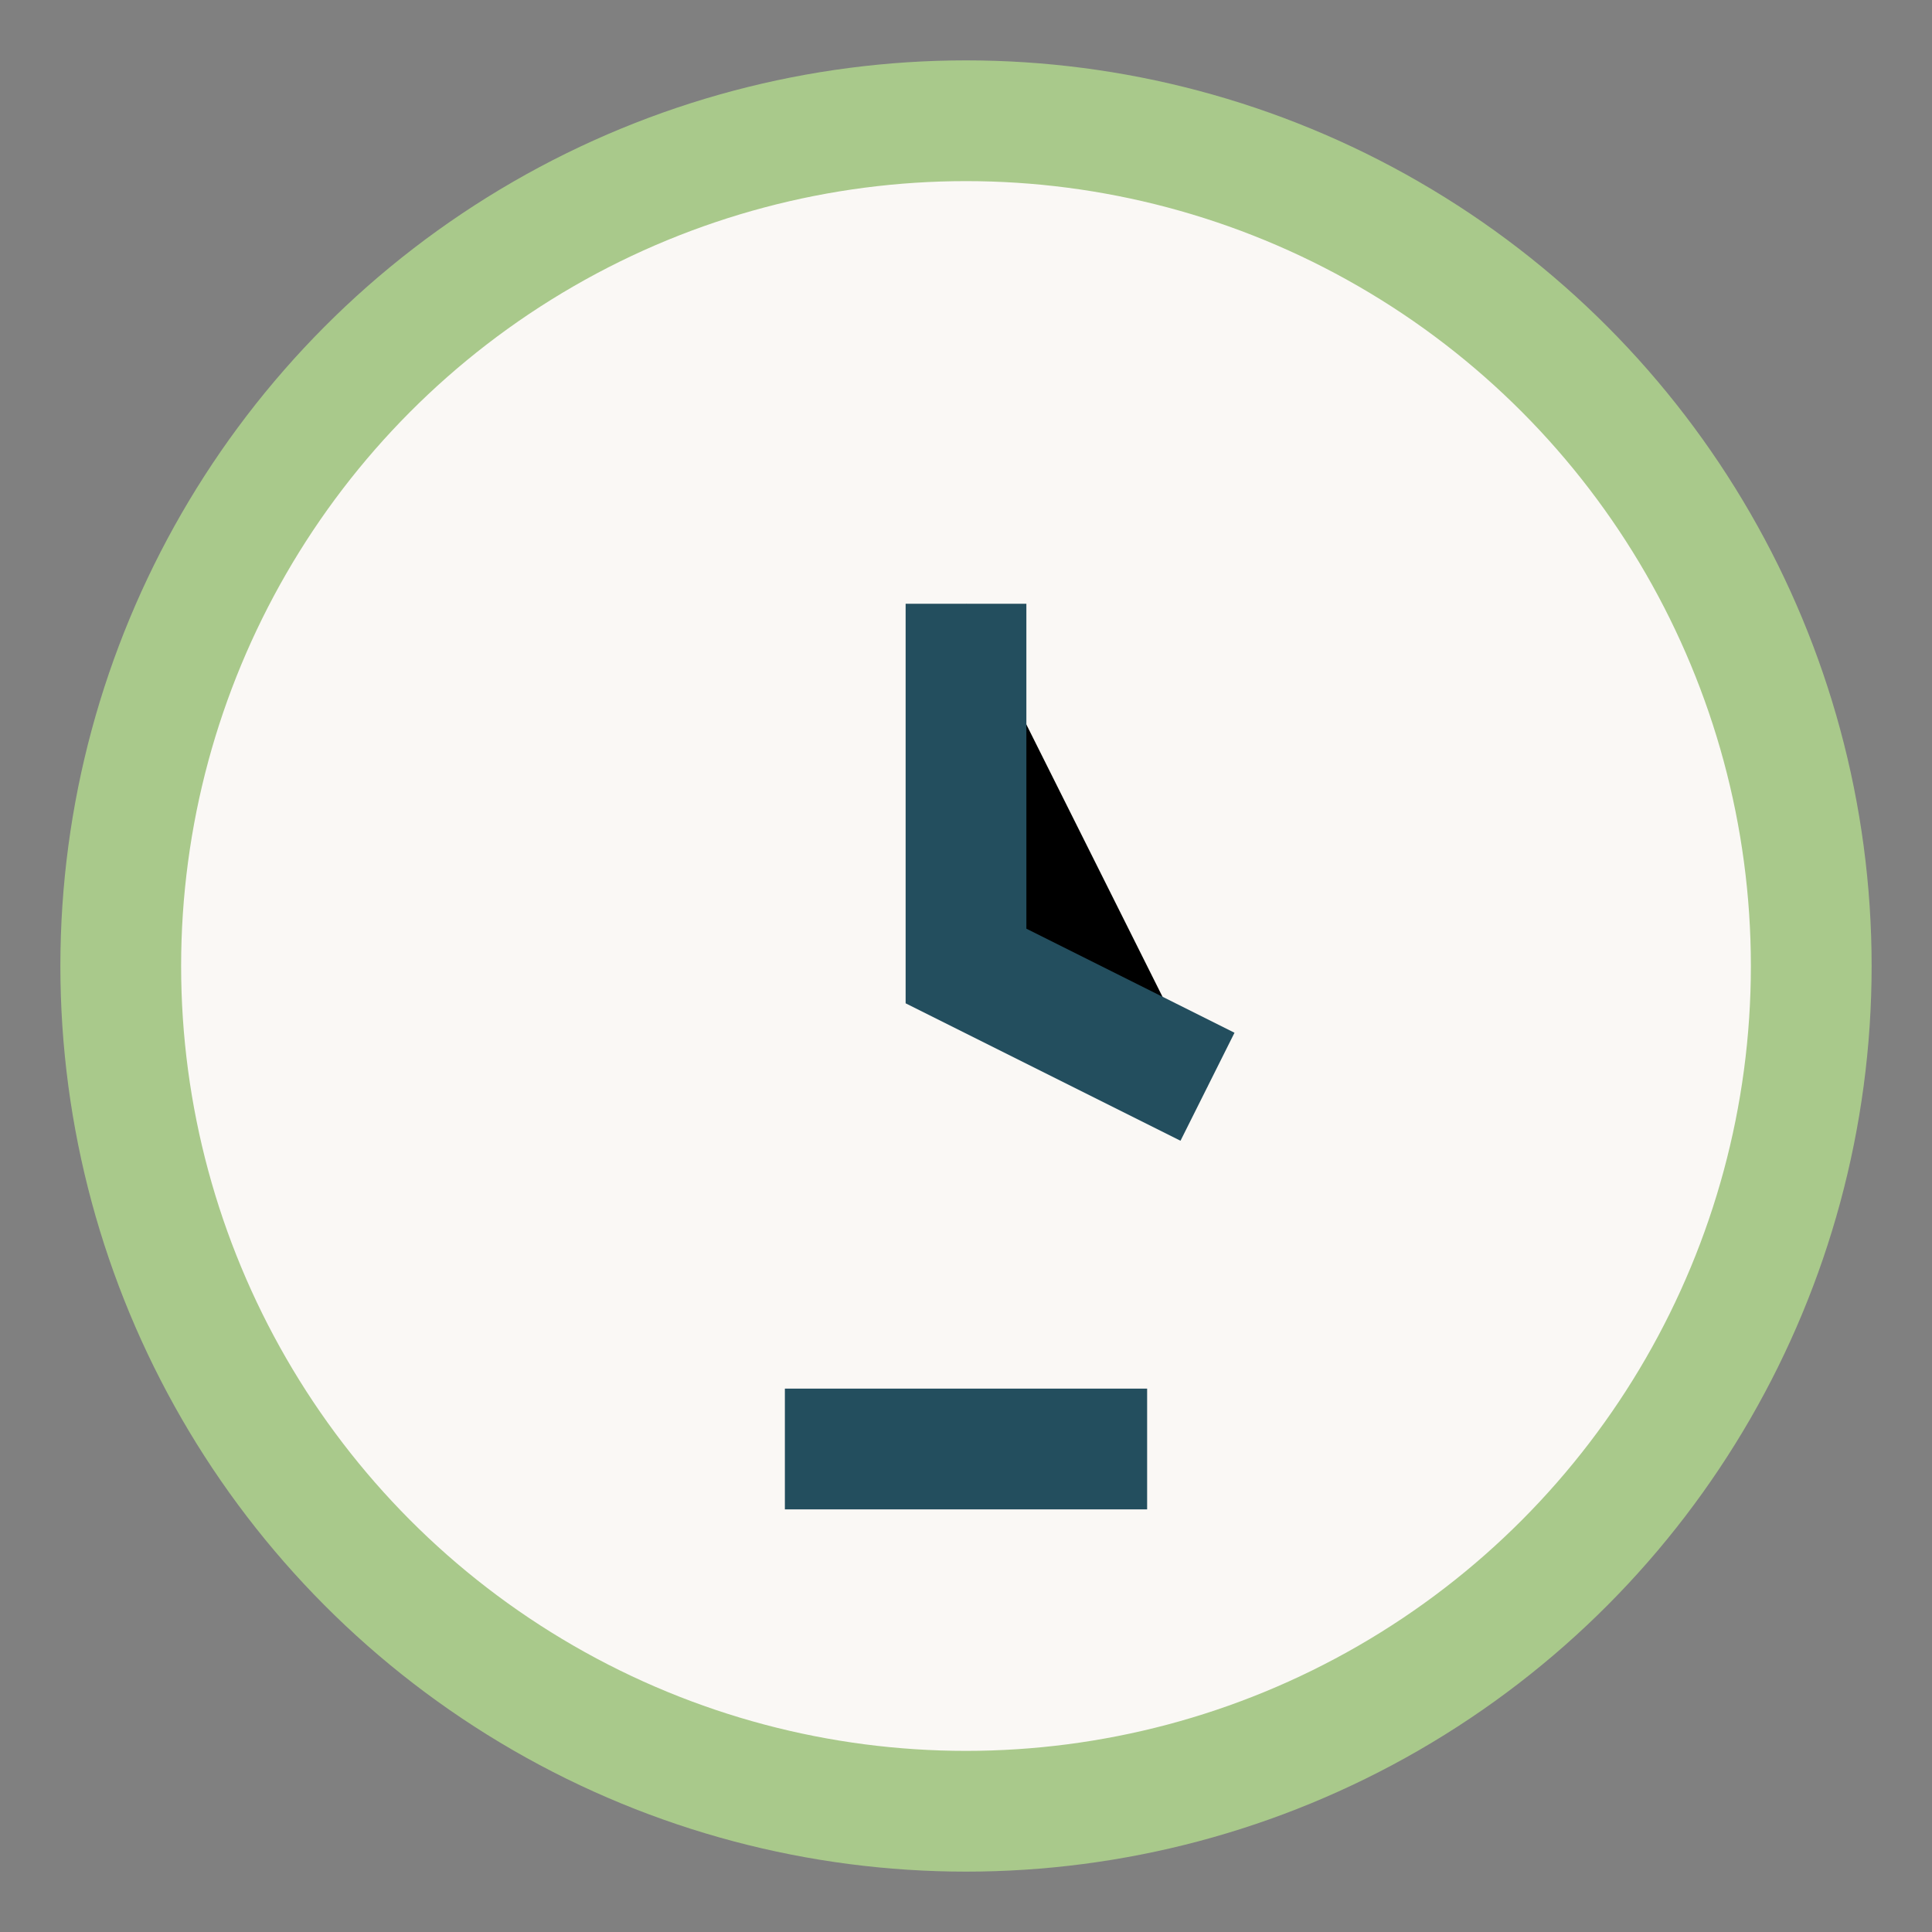 <?xml version="1.0" encoding="UTF-8"?>
<svg xmlns="http://www.w3.org/2000/svg" width="32" height="32" viewBox="0 0 32 32"><rect x="0" y="0" width="32" height="32" fill="#808080" stroke="none"/><circle cx="16" cy="16" r="14" fill="#FAF8F5" stroke="#A9C98B" stroke-width="2"/><path d="M16 10v6l4 2M13 24h6" stroke="#234E5E" stroke-width="2"/></svg>